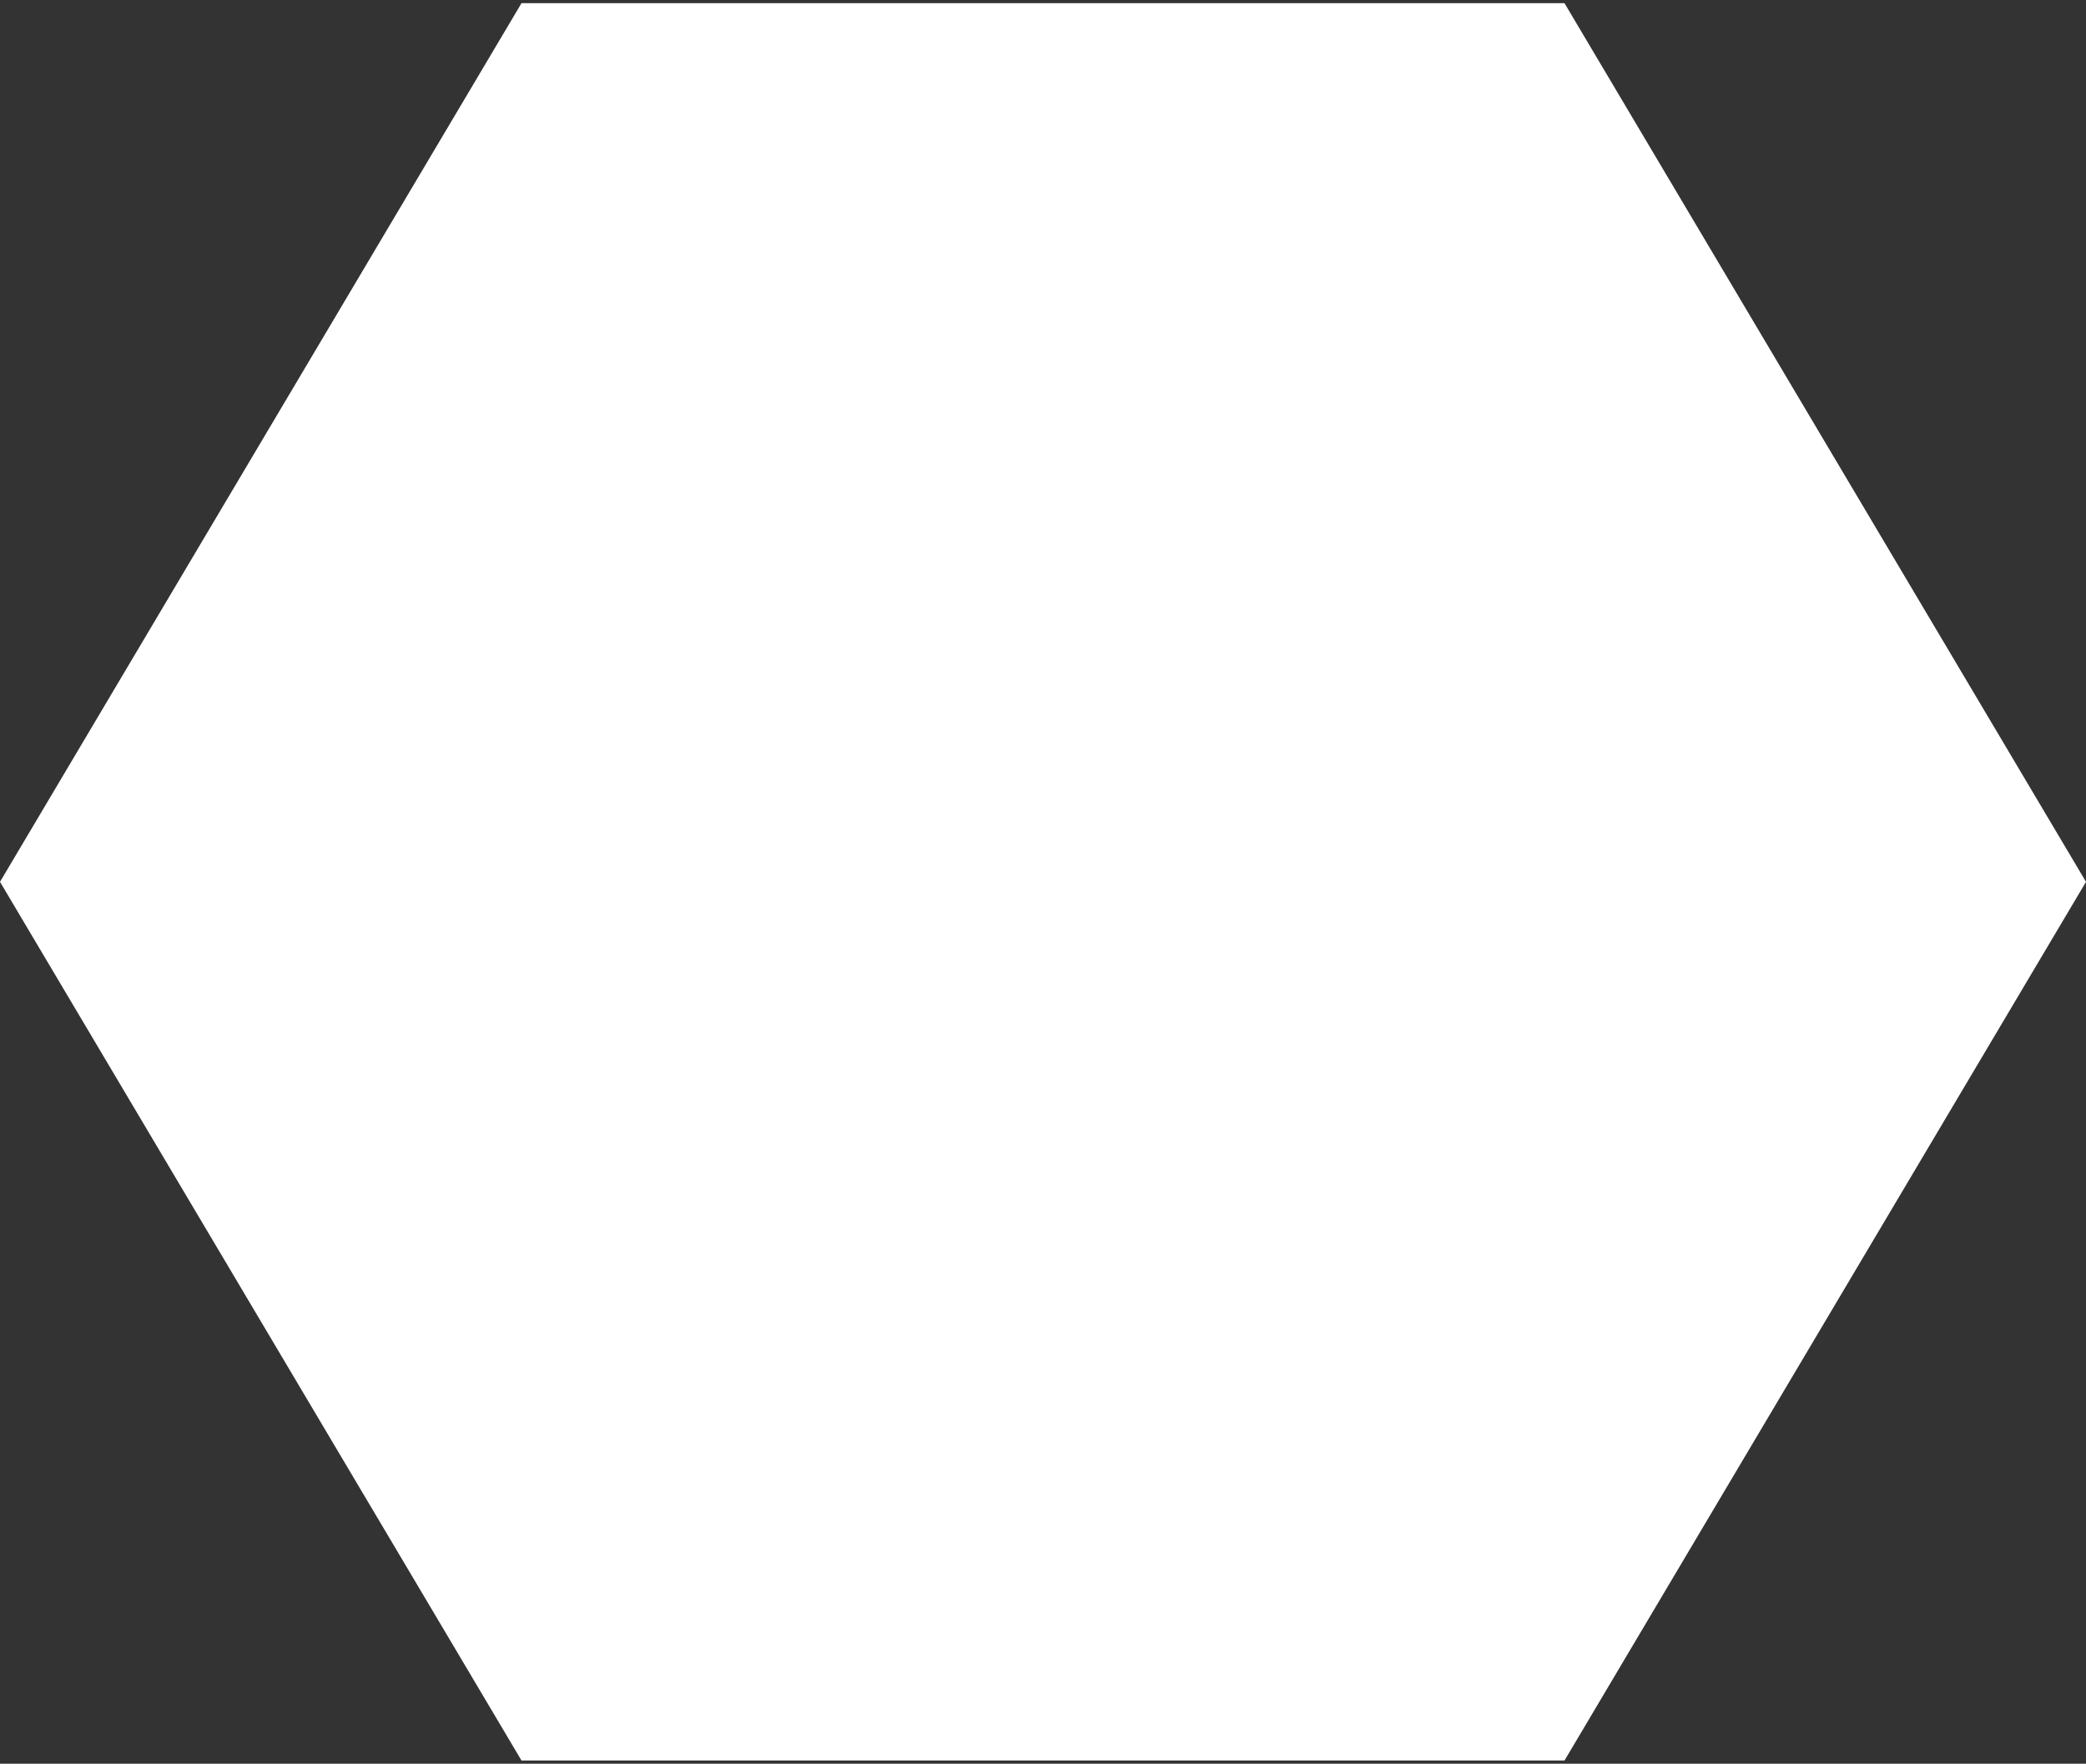 <svg width="220" height="186" viewBox="0 0 220 186" fill="none" xmlns="http://www.w3.org/2000/svg">
  <rect x="0" y="0" width="220" height="186" fill="#333333" stroke="none"/>
  <path d="M0 93L55 0.335H165L220 93L165 185.665H55L0 93Z" fill="white" />
</svg>
